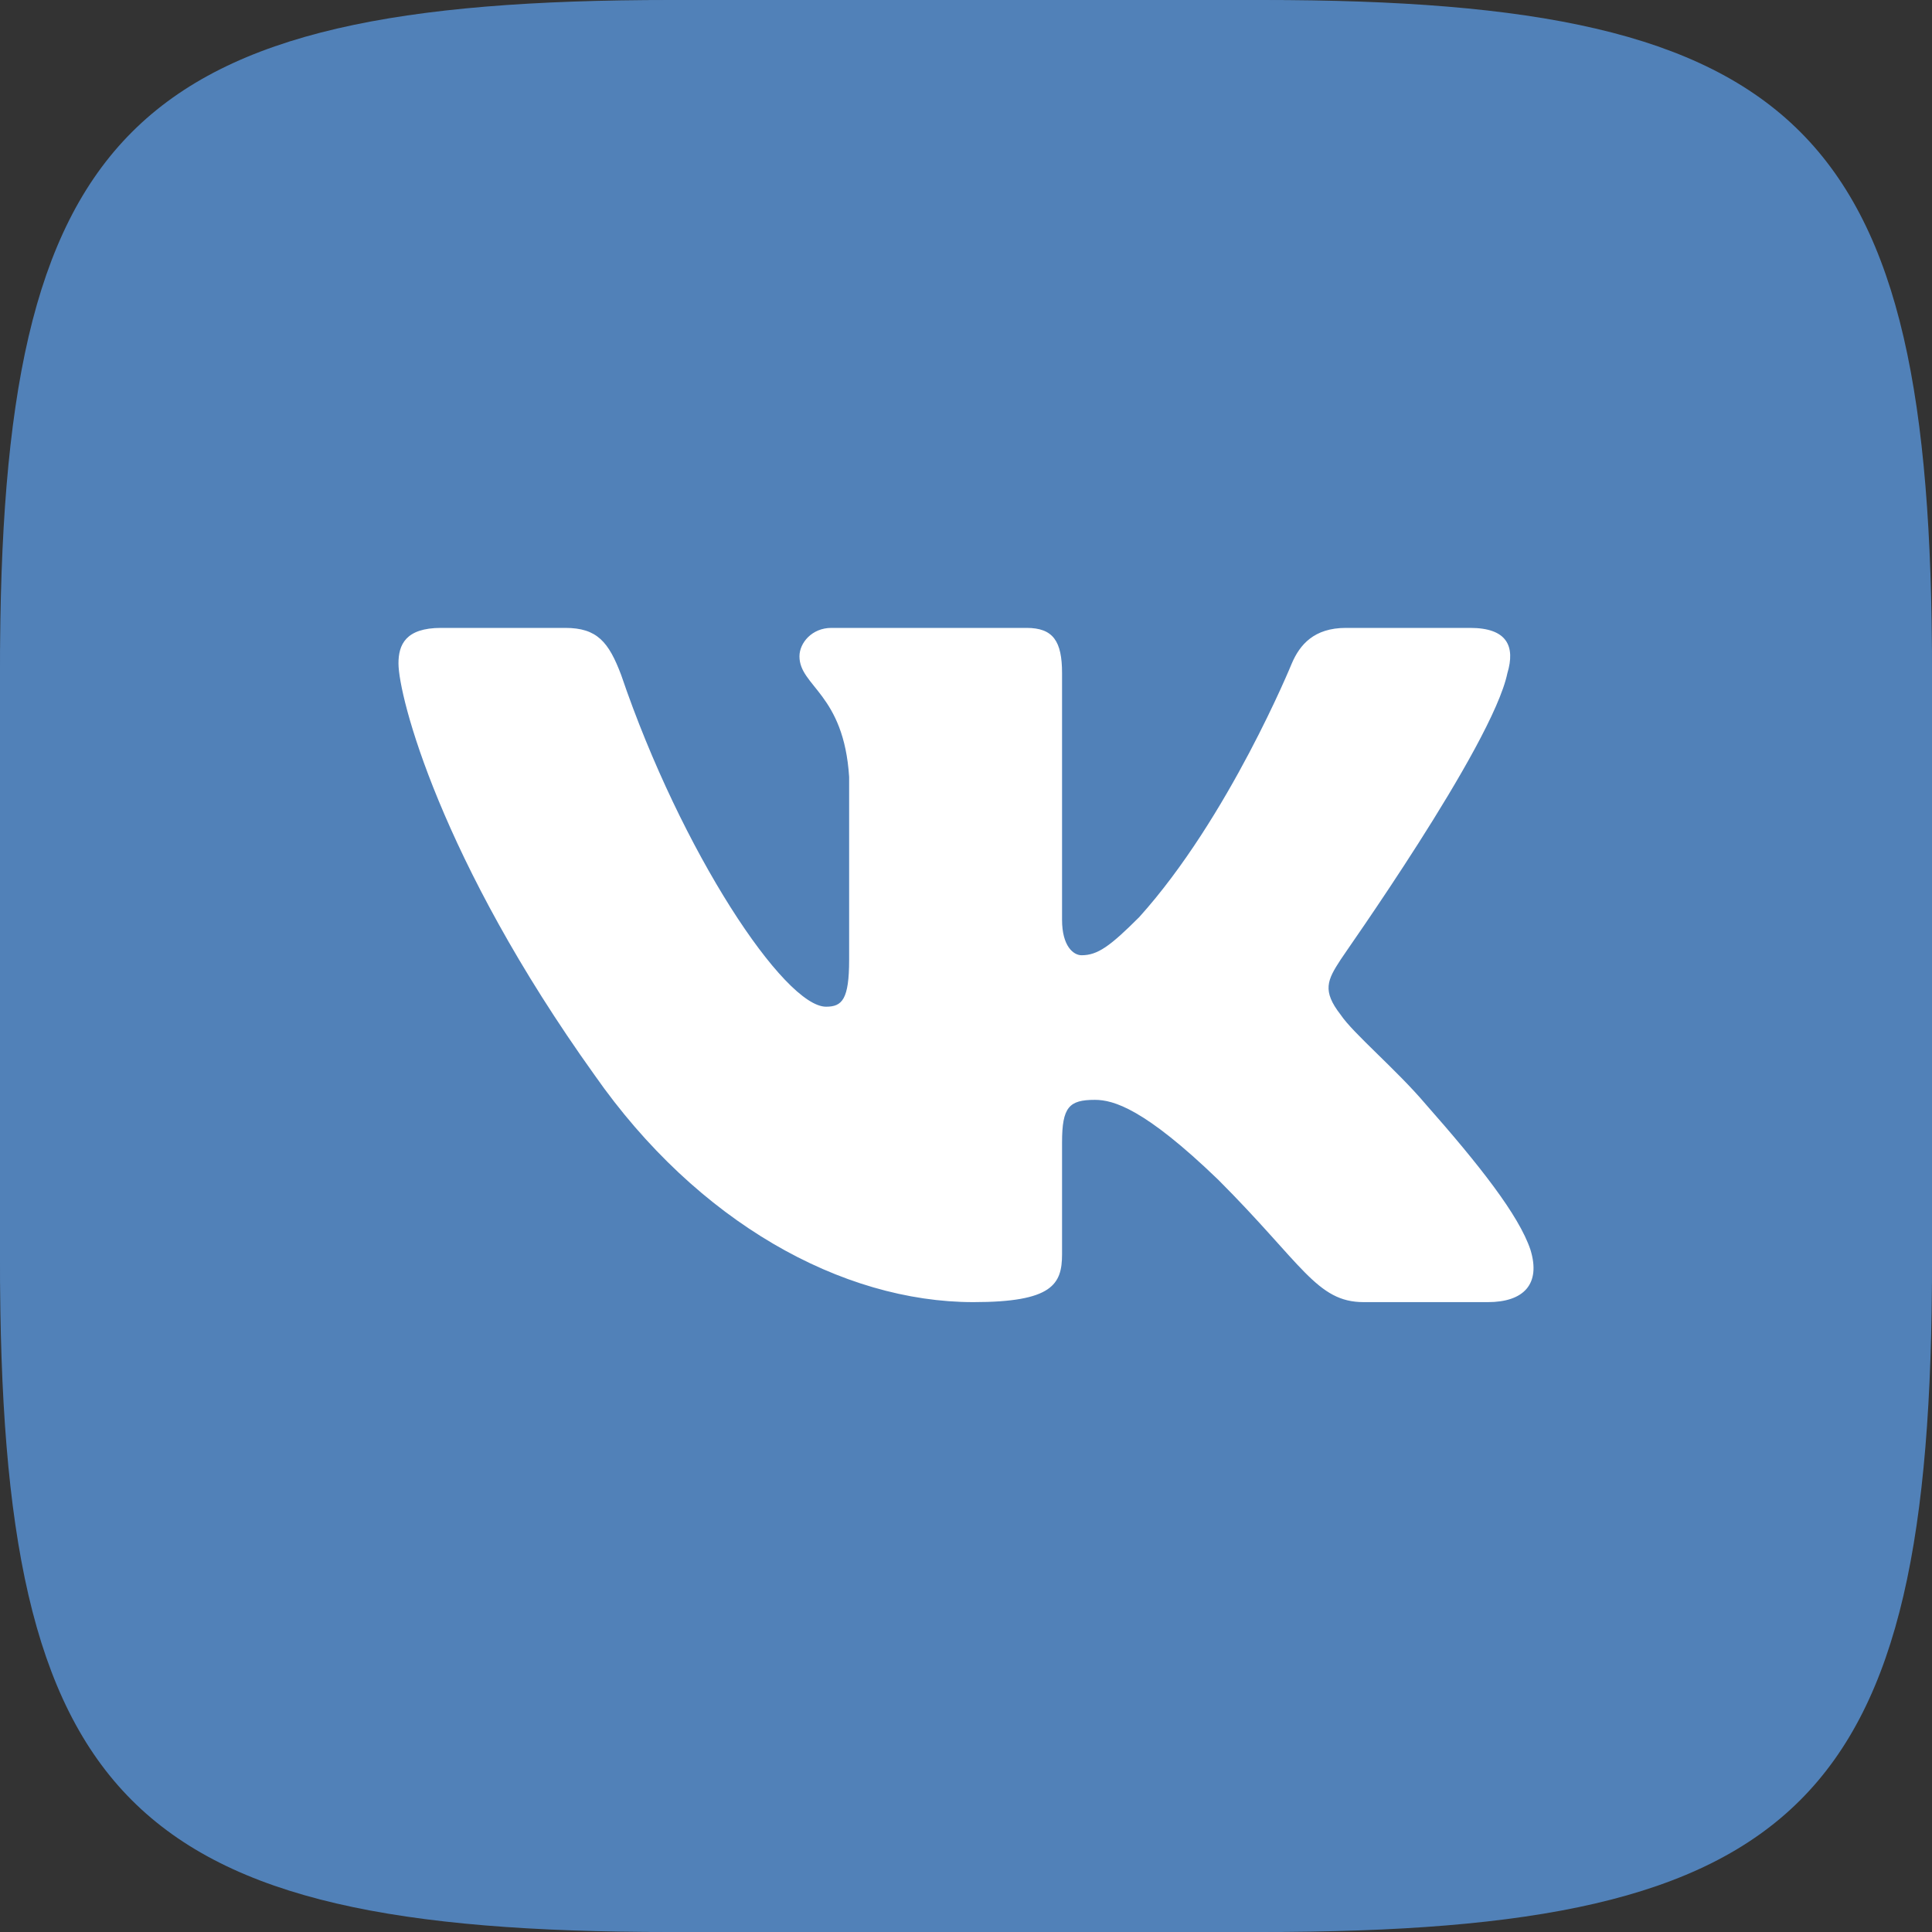 <?xml version="1.0" encoding="UTF-8"?> <svg xmlns="http://www.w3.org/2000/svg" width="800" height="800" viewBox="0 0 800 800" fill="none"><rect x="0" y="0" width="800" height="800" fill="#333333" stroke="none"/> <path d="M277.5 0H522.917C747.083 0 800 53.333 800 277.5V522.917C800 747.083 746.667 800 522.5 800H277.083C52.917 800 0 746.667 0 522.5V277.083C0 53.333 53.333 0 277.5 0Z" fill="#5181B8"></path> <mask id="mask0_29_15" style="mask-type:luminance" maskUnits="userSpaceOnUse" x="0" y="0" width="800" height="800"> <path d="M277.5 0H522.917C747.083 0 800 53.333 800 277.5V522.917C800 747.083 746.667 800 522.5 800H277.083C52.917 800 0 746.667 0 522.5V277.083C0 53.333 53.333 0 277.5 0Z" fill="white"></path> </mask> <g mask="url(#mask0_29_15)"> <path d="M-20.833 400C-20.833 167.58 167.581 -20.833 400 -20.833V-20.833C632.42 -20.833 820.834 167.58 820.834 400V400C820.834 632.42 632.42 820.833 400 820.833V820.833C167.581 820.833 -20.833 632.42 -20.833 400V400Z" fill="#5181B8"></path> </g> <path fill-rule="evenodd" clip-rule="evenodd" d="M624.179 278.734C627.485 267.714 624.179 260 608.75 260H557.322C544.098 260 538.22 266.98 534.914 274.694C534.914 274.694 508.833 338.611 471.731 379.754C459.609 391.876 454.466 395.55 447.854 395.55C444.548 395.55 439.772 391.876 439.772 380.856V278.734C439.772 265.51 436.099 260 425.079 260H344.263C336.182 260 331.039 266.245 331.039 271.755C331.039 284.245 349.406 287.183 351.61 321.714V397.386C351.61 413.917 348.671 416.855 342.059 416.855C324.794 416.855 282.182 352.938 257.203 279.469C252.06 265.877 247.285 260 234.06 260H182.632C167.939 260 165 266.98 165 274.694C165 288.285 182.265 355.877 246.183 445.141C288.795 506.12 348.671 539.181 403.038 539.181C435.732 539.181 439.772 531.834 439.772 519.344V473.059C439.772 458.365 442.711 455.426 453.364 455.426C461.078 455.426 473.935 459.1 504.425 488.487C539.322 523.385 545.2 539.181 564.669 539.181H616.097C630.791 539.181 638.138 531.834 633.73 517.507C628.954 503.181 612.424 482.242 590.383 457.263C578.261 442.937 560.261 427.876 555.118 420.161C547.404 410.243 549.608 405.835 555.118 397.386C555.118 397.019 617.934 308.857 624.179 278.734Z" fill="white"></path> </svg> 